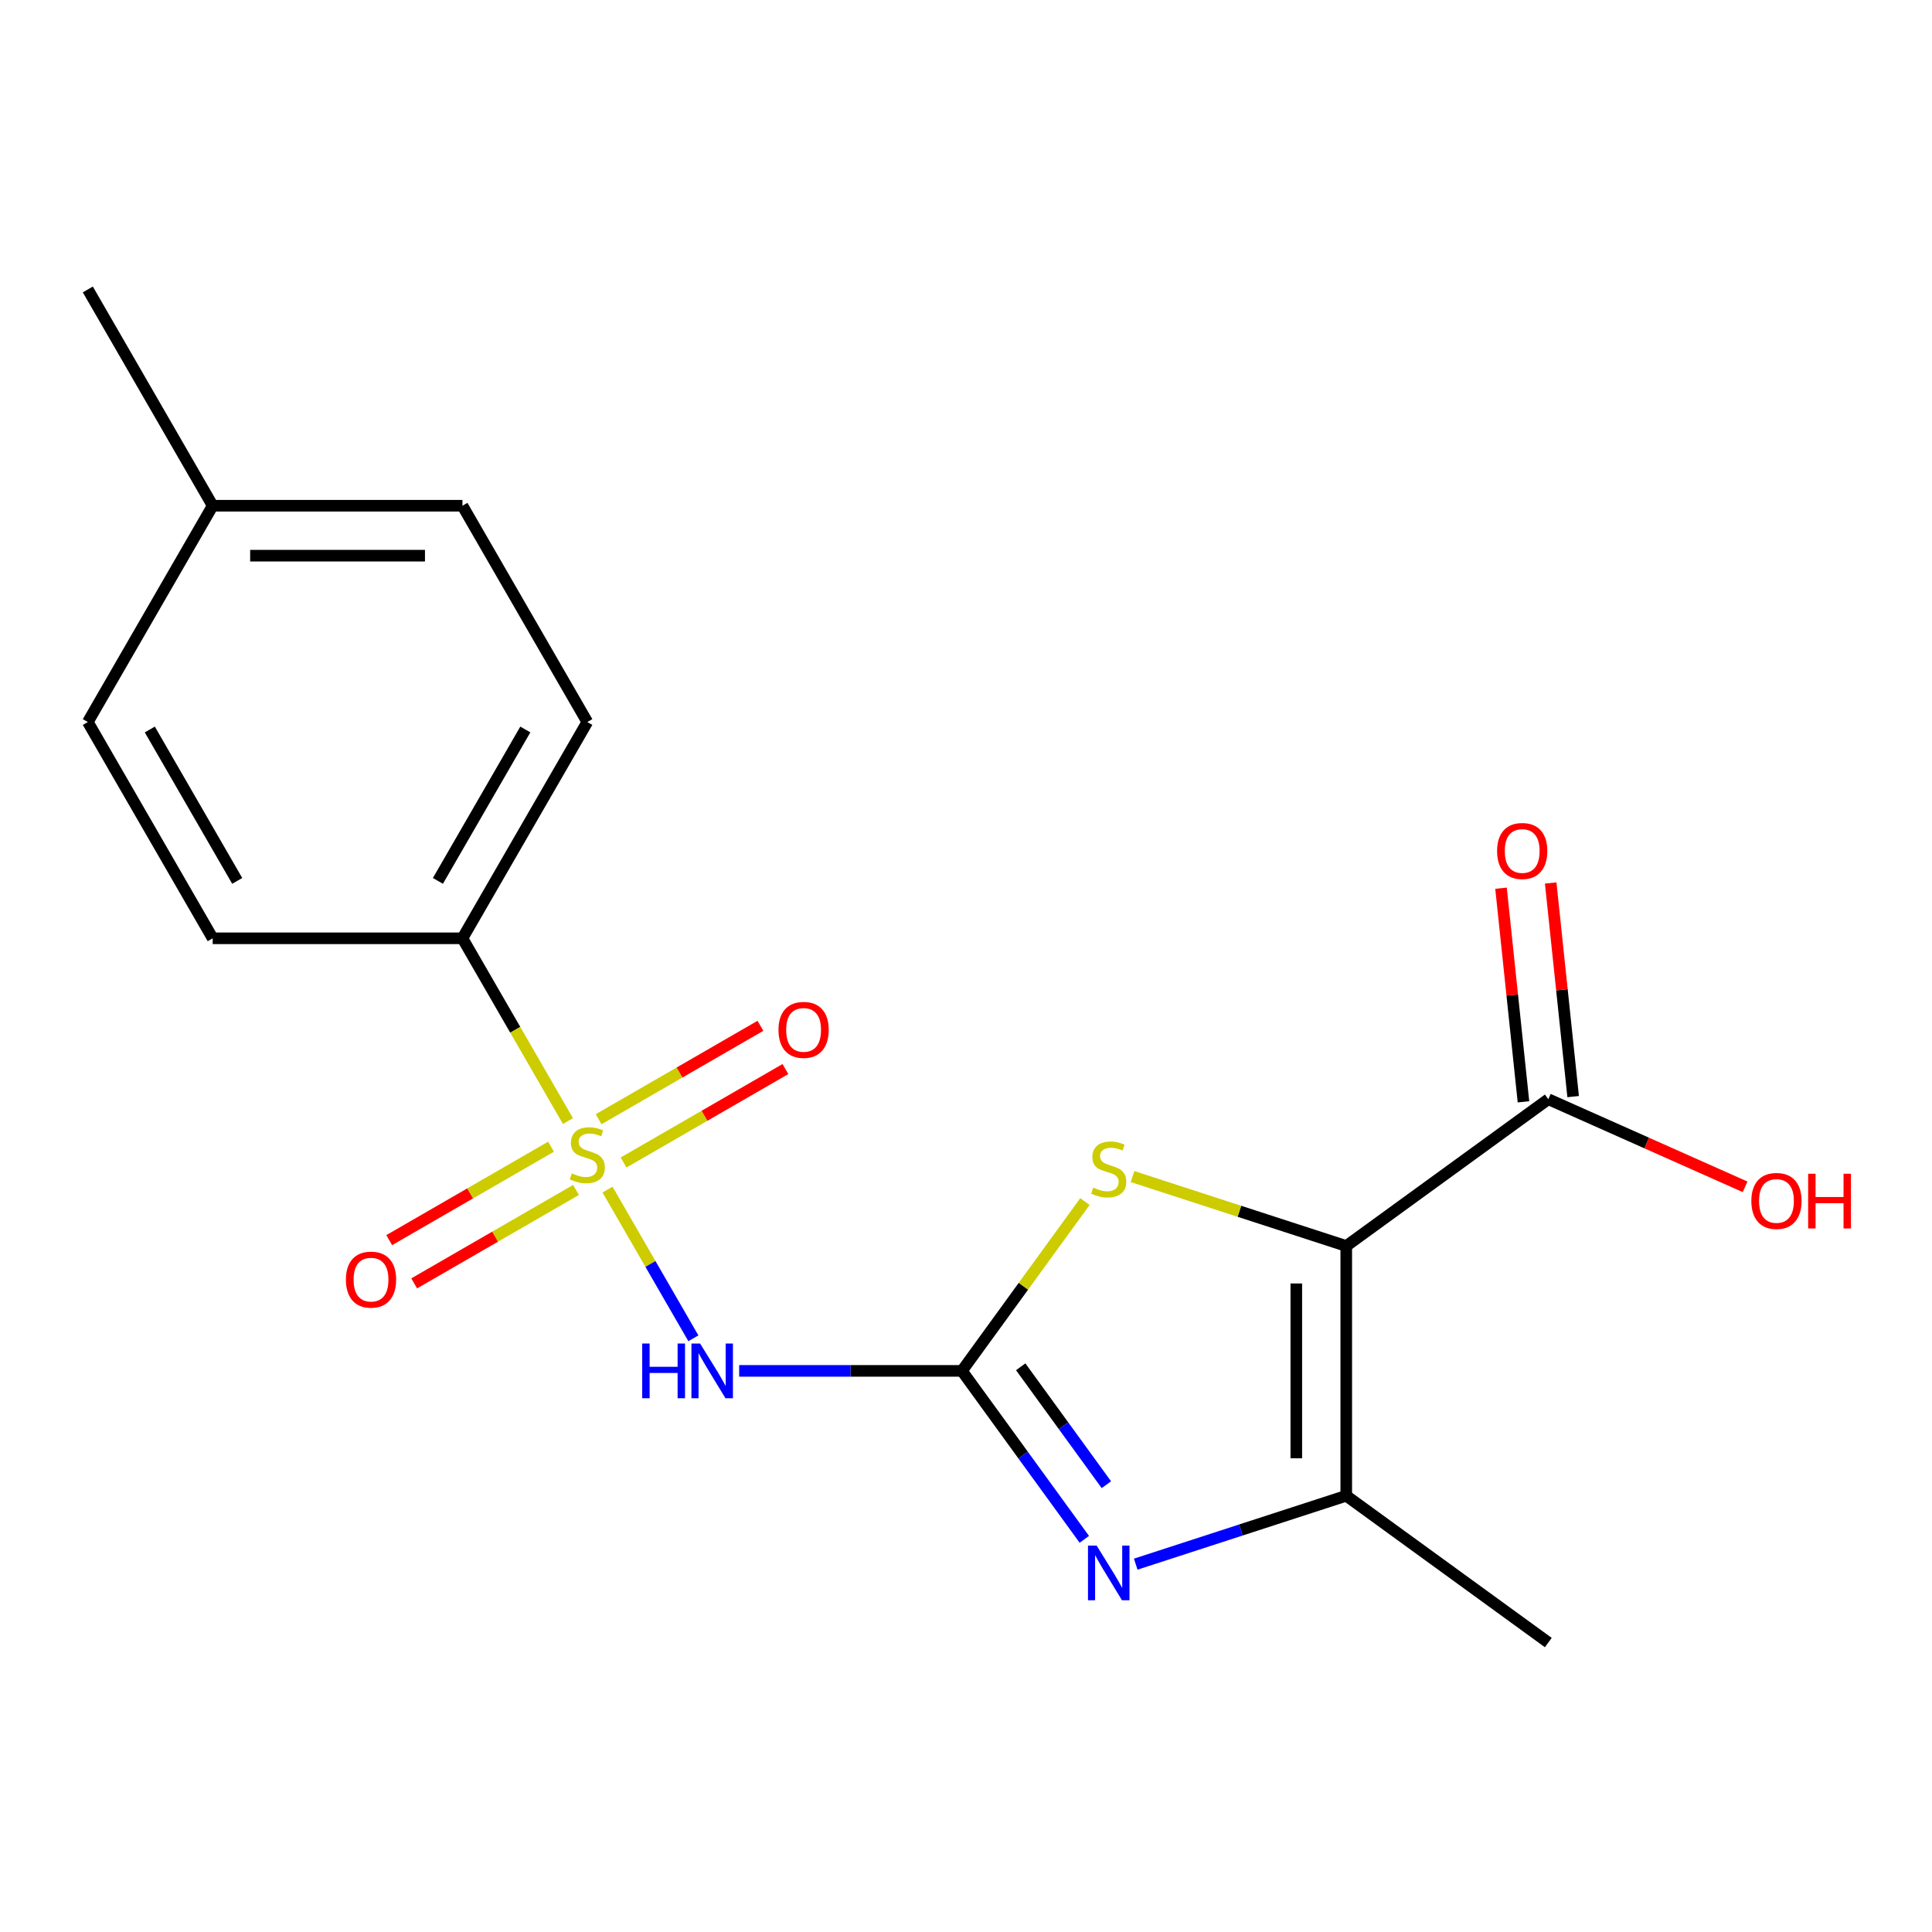<?xml version='1.0' encoding='iso-8859-1'?>
<svg version='1.1' baseProfile='full'
              xmlns='http://www.w3.org/2000/svg'
                      xmlns:rdkit='http://www.rdkit.org/xml'
                      xmlns:xlink='http://www.w3.org/1999/xlink'
                  xml:space='preserve'
width='1000px' height='1000px' viewBox='0 0 1000 1000'>
<!-- END OF HEADER -->
<rect style='opacity:1.0;fill:#FFFFFF;stroke:none' width='1000' height='1000' x='0' y='0'> </rect>
<path class='bond-2' d='M 314.449,615.728 L 336.668,654.213' style='fill:none;fill-rule:evenodd;stroke:#CCCC00;stroke-width:6px;stroke-linecap:butt;stroke-linejoin:miter;stroke-opacity:1' />
<path class='bond-2' d='M 336.668,654.213 L 358.887,692.698' style='fill:none;fill-rule:evenodd;stroke:#0000FF;stroke-width:6px;stroke-linecap:butt;stroke-linejoin:miter;stroke-opacity:1' />
<path class='bond-7' d='M 293.974,580.265 L 266.666,532.966' style='fill:none;fill-rule:evenodd;stroke:#CCCC00;stroke-width:6px;stroke-linecap:butt;stroke-linejoin:miter;stroke-opacity:1' />
<path class='bond-7' d='M 266.666,532.966 L 239.358,485.667' style='fill:none;fill-rule:evenodd;stroke:#000000;stroke-width:6px;stroke-linecap:butt;stroke-linejoin:miter;stroke-opacity:1' />
<path class='bond-8' d='M 285.217,593.53 L 243.336,617.71' style='fill:none;fill-rule:evenodd;stroke:#CCCC00;stroke-width:6px;stroke-linecap:butt;stroke-linejoin:miter;stroke-opacity:1' />
<path class='bond-8' d='M 243.336,617.71 L 201.455,641.89' style='fill:none;fill-rule:evenodd;stroke:#FF0000;stroke-width:6px;stroke-linecap:butt;stroke-linejoin:miter;stroke-opacity:1' />
<path class='bond-8' d='M 298.144,615.92 L 256.263,640.1' style='fill:none;fill-rule:evenodd;stroke:#CCCC00;stroke-width:6px;stroke-linecap:butt;stroke-linejoin:miter;stroke-opacity:1' />
<path class='bond-8' d='M 256.263,640.1 L 214.382,664.28' style='fill:none;fill-rule:evenodd;stroke:#FF0000;stroke-width:6px;stroke-linecap:butt;stroke-linejoin:miter;stroke-opacity:1' />
<path class='bond-9' d='M 322.767,601.704 L 364.648,577.524' style='fill:none;fill-rule:evenodd;stroke:#CCCC00;stroke-width:6px;stroke-linecap:butt;stroke-linejoin:miter;stroke-opacity:1' />
<path class='bond-9' d='M 364.648,577.524 L 406.529,553.344' style='fill:none;fill-rule:evenodd;stroke:#FF0000;stroke-width:6px;stroke-linecap:butt;stroke-linejoin:miter;stroke-opacity:1' />
<path class='bond-9' d='M 309.84,579.314 L 351.721,555.134' style='fill:none;fill-rule:evenodd;stroke:#CCCC00;stroke-width:6px;stroke-linecap:butt;stroke-linejoin:miter;stroke-opacity:1' />
<path class='bond-9' d='M 351.721,555.134 L 393.602,530.954' style='fill:none;fill-rule:evenodd;stroke:#FF0000;stroke-width:6px;stroke-linecap:butt;stroke-linejoin:miter;stroke-opacity:1' />
<path class='bond-0' d='M 696.819,644.932 L 641.504,626.959' style='fill:none;fill-rule:evenodd;stroke:#000000;stroke-width:6px;stroke-linecap:butt;stroke-linejoin:miter;stroke-opacity:1' />
<path class='bond-0' d='M 641.504,626.959 L 586.189,608.986' style='fill:none;fill-rule:evenodd;stroke:#CCCC00;stroke-width:6px;stroke-linecap:butt;stroke-linejoin:miter;stroke-opacity:1' />
<path class='bond-6' d='M 696.819,644.932 L 801.4,568.95' style='fill:none;fill-rule:evenodd;stroke:#000000;stroke-width:6px;stroke-linecap:butt;stroke-linejoin:miter;stroke-opacity:1' />
<path class='bond-20' d='M 696.819,644.932 L 696.819,774.201' style='fill:none;fill-rule:evenodd;stroke:#000000;stroke-width:6px;stroke-linecap:butt;stroke-linejoin:miter;stroke-opacity:1' />
<path class='bond-20' d='M 670.966,664.323 L 670.966,754.811' style='fill:none;fill-rule:evenodd;stroke:#000000;stroke-width:6px;stroke-linecap:butt;stroke-linejoin:miter;stroke-opacity:1' />
<path class='bond-1' d='M 497.895,709.567 L 440.247,709.567' style='fill:none;fill-rule:evenodd;stroke:#000000;stroke-width:6px;stroke-linecap:butt;stroke-linejoin:miter;stroke-opacity:1' />
<path class='bond-1' d='M 440.247,709.567 L 382.598,709.567' style='fill:none;fill-rule:evenodd;stroke:#0000FF;stroke-width:6px;stroke-linecap:butt;stroke-linejoin:miter;stroke-opacity:1' />
<path class='bond-3' d='M 497.895,709.567 L 529.568,753.161' style='fill:none;fill-rule:evenodd;stroke:#000000;stroke-width:6px;stroke-linecap:butt;stroke-linejoin:miter;stroke-opacity:1' />
<path class='bond-3' d='M 529.568,753.161 L 561.242,796.756' style='fill:none;fill-rule:evenodd;stroke:#0000FF;stroke-width:6px;stroke-linecap:butt;stroke-linejoin:miter;stroke-opacity:1' />
<path class='bond-3' d='M 528.313,707.449 L 550.485,737.965' style='fill:none;fill-rule:evenodd;stroke:#000000;stroke-width:6px;stroke-linecap:butt;stroke-linejoin:miter;stroke-opacity:1' />
<path class='bond-3' d='M 550.485,737.965 L 572.656,768.481' style='fill:none;fill-rule:evenodd;stroke:#0000FF;stroke-width:6px;stroke-linecap:butt;stroke-linejoin:miter;stroke-opacity:1' />
<path class='bond-4' d='M 497.895,709.567 L 529.73,665.749' style='fill:none;fill-rule:evenodd;stroke:#000000;stroke-width:6px;stroke-linecap:butt;stroke-linejoin:miter;stroke-opacity:1' />
<path class='bond-4' d='M 529.73,665.749 L 561.566,621.932' style='fill:none;fill-rule:evenodd;stroke:#CCCC00;stroke-width:6px;stroke-linecap:butt;stroke-linejoin:miter;stroke-opacity:1' />
<path class='bond-5' d='M 587.849,809.608 L 642.334,791.904' style='fill:none;fill-rule:evenodd;stroke:#0000FF;stroke-width:6px;stroke-linecap:butt;stroke-linejoin:miter;stroke-opacity:1' />
<path class='bond-5' d='M 642.334,791.904 L 696.819,774.201' style='fill:none;fill-rule:evenodd;stroke:#000000;stroke-width:6px;stroke-linecap:butt;stroke-linejoin:miter;stroke-opacity:1' />
<path class='bond-16' d='M 696.819,774.201 L 801.4,850.183' style='fill:none;fill-rule:evenodd;stroke:#000000;stroke-width:6px;stroke-linecap:butt;stroke-linejoin:miter;stroke-opacity:1' />
<path class='bond-10' d='M 814.256,567.599 L 808.445,512.314' style='fill:none;fill-rule:evenodd;stroke:#000000;stroke-width:6px;stroke-linecap:butt;stroke-linejoin:miter;stroke-opacity:1' />
<path class='bond-10' d='M 808.445,512.314 L 802.635,457.03' style='fill:none;fill-rule:evenodd;stroke:#FF0000;stroke-width:6px;stroke-linecap:butt;stroke-linejoin:miter;stroke-opacity:1' />
<path class='bond-10' d='M 788.544,570.301 L 782.733,515.017' style='fill:none;fill-rule:evenodd;stroke:#000000;stroke-width:6px;stroke-linecap:butt;stroke-linejoin:miter;stroke-opacity:1' />
<path class='bond-10' d='M 782.733,515.017 L 776.923,459.732' style='fill:none;fill-rule:evenodd;stroke:#FF0000;stroke-width:6px;stroke-linecap:butt;stroke-linejoin:miter;stroke-opacity:1' />
<path class='bond-13' d='M 801.4,568.95 L 852.331,591.626' style='fill:none;fill-rule:evenodd;stroke:#000000;stroke-width:6px;stroke-linecap:butt;stroke-linejoin:miter;stroke-opacity:1' />
<path class='bond-13' d='M 852.331,591.626 L 903.261,614.302' style='fill:none;fill-rule:evenodd;stroke:#FF0000;stroke-width:6px;stroke-linecap:butt;stroke-linejoin:miter;stroke-opacity:1' />
<path class='bond-11' d='M 239.358,485.667 L 303.992,373.717' style='fill:none;fill-rule:evenodd;stroke:#000000;stroke-width:6px;stroke-linecap:butt;stroke-linejoin:miter;stroke-opacity:1' />
<path class='bond-11' d='M 226.663,455.947 L 271.907,377.582' style='fill:none;fill-rule:evenodd;stroke:#000000;stroke-width:6px;stroke-linecap:butt;stroke-linejoin:miter;stroke-opacity:1' />
<path class='bond-12' d='M 239.358,485.667 L 110.089,485.667' style='fill:none;fill-rule:evenodd;stroke:#000000;stroke-width:6px;stroke-linecap:butt;stroke-linejoin:miter;stroke-opacity:1' />
<path class='bond-15' d='M 303.992,373.717 L 239.358,261.767' style='fill:none;fill-rule:evenodd;stroke:#000000;stroke-width:6px;stroke-linecap:butt;stroke-linejoin:miter;stroke-opacity:1' />
<path class='bond-14' d='M 110.089,485.667 L 45.455,373.717' style='fill:none;fill-rule:evenodd;stroke:#000000;stroke-width:6px;stroke-linecap:butt;stroke-linejoin:miter;stroke-opacity:1' />
<path class='bond-14' d='M 122.784,455.947 L 77.54,377.582' style='fill:none;fill-rule:evenodd;stroke:#000000;stroke-width:6px;stroke-linecap:butt;stroke-linejoin:miter;stroke-opacity:1' />
<path class='bond-17' d='M 45.455,373.717 L 110.089,261.767' style='fill:none;fill-rule:evenodd;stroke:#000000;stroke-width:6px;stroke-linecap:butt;stroke-linejoin:miter;stroke-opacity:1' />
<path class='bond-19' d='M 239.358,261.767 L 110.089,261.767' style='fill:none;fill-rule:evenodd;stroke:#000000;stroke-width:6px;stroke-linecap:butt;stroke-linejoin:miter;stroke-opacity:1' />
<path class='bond-19' d='M 219.967,287.62 L 129.479,287.62' style='fill:none;fill-rule:evenodd;stroke:#000000;stroke-width:6px;stroke-linecap:butt;stroke-linejoin:miter;stroke-opacity:1' />
<path class='bond-18' d='M 110.089,261.767 L 45.455,149.817' style='fill:none;fill-rule:evenodd;stroke:#000000;stroke-width:6px;stroke-linecap:butt;stroke-linejoin:miter;stroke-opacity:1' />
<path  class='atom-0' d='M 295.992 607.337
Q 296.312 607.457, 297.632 608.017
Q 298.952 608.577, 300.392 608.937
Q 301.872 609.257, 303.312 609.257
Q 305.992 609.257, 307.552 607.977
Q 309.112 606.657, 309.112 604.377
Q 309.112 602.817, 308.312 601.857
Q 307.552 600.897, 306.352 600.377
Q 305.152 599.857, 303.152 599.257
Q 300.632 598.497, 299.112 597.777
Q 297.632 597.057, 296.552 595.537
Q 295.512 594.017, 295.512 591.457
Q 295.512 587.897, 297.912 585.697
Q 300.352 583.497, 305.152 583.497
Q 308.432 583.497, 312.152 585.057
L 311.232 588.137
Q 307.832 586.737, 305.272 586.737
Q 302.512 586.737, 300.992 587.897
Q 299.472 589.017, 299.512 590.977
Q 299.512 592.497, 300.272 593.417
Q 301.072 594.337, 302.192 594.857
Q 303.352 595.377, 305.272 595.977
Q 307.832 596.777, 309.352 597.577
Q 310.872 598.377, 311.952 600.017
Q 313.072 601.617, 313.072 604.377
Q 313.072 608.297, 310.432 610.417
Q 307.832 612.497, 303.472 612.497
Q 300.952 612.497, 299.032 611.937
Q 297.152 611.417, 294.912 610.497
L 295.992 607.337
' fill='#CCCC00'/>
<path  class='atom-3' d='M 332.406 695.407
L 336.246 695.407
L 336.246 707.447
L 350.726 707.447
L 350.726 695.407
L 354.566 695.407
L 354.566 723.727
L 350.726 723.727
L 350.726 710.647
L 336.246 710.647
L 336.246 723.727
L 332.406 723.727
L 332.406 695.407
' fill='#0000FF'/>
<path  class='atom-3' d='M 362.366 695.407
L 371.646 710.407
Q 372.566 711.887, 374.046 714.567
Q 375.526 717.247, 375.606 717.407
L 375.606 695.407
L 379.366 695.407
L 379.366 723.727
L 375.486 723.727
L 365.526 707.327
Q 364.366 705.407, 363.126 703.207
Q 361.926 701.007, 361.566 700.327
L 361.566 723.727
L 357.886 723.727
L 357.886 695.407
L 362.366 695.407
' fill='#0000FF'/>
<path  class='atom-4' d='M 567.617 799.987
L 576.897 814.987
Q 577.817 816.467, 579.297 819.147
Q 580.777 821.827, 580.857 821.987
L 580.857 799.987
L 584.617 799.987
L 584.617 828.307
L 580.737 828.307
L 570.777 811.907
Q 569.617 809.987, 568.377 807.787
Q 567.177 805.587, 566.817 804.907
L 566.817 828.307
L 563.137 828.307
L 563.137 799.987
L 567.617 799.987
' fill='#0000FF'/>
<path  class='atom-5' d='M 565.877 614.706
Q 566.197 614.826, 567.517 615.386
Q 568.837 615.946, 570.277 616.306
Q 571.757 616.626, 573.197 616.626
Q 575.877 616.626, 577.437 615.346
Q 578.997 614.026, 578.997 611.746
Q 578.997 610.186, 578.197 609.226
Q 577.437 608.266, 576.237 607.746
Q 575.037 607.226, 573.037 606.626
Q 570.517 605.866, 568.997 605.146
Q 567.517 604.426, 566.437 602.906
Q 565.397 601.386, 565.397 598.826
Q 565.397 595.266, 567.797 593.066
Q 570.237 590.866, 575.037 590.866
Q 578.317 590.866, 582.037 592.426
L 581.117 595.506
Q 577.717 594.106, 575.157 594.106
Q 572.397 594.106, 570.877 595.266
Q 569.357 596.386, 569.397 598.346
Q 569.397 599.866, 570.157 600.786
Q 570.957 601.706, 572.077 602.226
Q 573.237 602.746, 575.157 603.346
Q 577.717 604.146, 579.237 604.946
Q 580.757 605.746, 581.837 607.386
Q 582.957 608.986, 582.957 611.746
Q 582.957 615.666, 580.317 617.786
Q 577.717 619.866, 573.357 619.866
Q 570.837 619.866, 568.917 619.306
Q 567.037 618.786, 564.797 617.866
L 565.877 614.706
' fill='#CCCC00'/>
<path  class='atom-9' d='M 179.042 662.331
Q 179.042 655.531, 182.402 651.731
Q 185.762 647.931, 192.042 647.931
Q 198.322 647.931, 201.682 651.731
Q 205.042 655.531, 205.042 662.331
Q 205.042 669.211, 201.642 673.131
Q 198.242 677.011, 192.042 677.011
Q 185.802 677.011, 182.402 673.131
Q 179.042 669.251, 179.042 662.331
M 192.042 673.811
Q 196.362 673.811, 198.682 670.931
Q 201.042 668.011, 201.042 662.331
Q 201.042 656.771, 198.682 653.971
Q 196.362 651.131, 192.042 651.131
Q 187.722 651.131, 185.362 653.931
Q 183.042 656.731, 183.042 662.331
Q 183.042 668.051, 185.362 670.931
Q 187.722 673.811, 192.042 673.811
' fill='#FF0000'/>
<path  class='atom-10' d='M 402.942 533.062
Q 402.942 526.262, 406.302 522.462
Q 409.662 518.662, 415.942 518.662
Q 422.222 518.662, 425.582 522.462
Q 428.942 526.262, 428.942 533.062
Q 428.942 539.942, 425.542 543.862
Q 422.142 547.742, 415.942 547.742
Q 409.702 547.742, 406.302 543.862
Q 402.942 539.982, 402.942 533.062
M 415.942 544.542
Q 420.262 544.542, 422.582 541.662
Q 424.942 538.742, 424.942 533.062
Q 424.942 527.502, 422.582 524.702
Q 420.262 521.862, 415.942 521.862
Q 411.622 521.862, 409.262 524.662
Q 406.942 527.462, 406.942 533.062
Q 406.942 538.782, 409.262 541.662
Q 411.622 544.542, 415.942 544.542
' fill='#FF0000'/>
<path  class='atom-11' d='M 774.888 440.469
Q 774.888 433.669, 778.248 429.869
Q 781.608 426.069, 787.888 426.069
Q 794.168 426.069, 797.528 429.869
Q 800.888 433.669, 800.888 440.469
Q 800.888 447.349, 797.488 451.269
Q 794.088 455.149, 787.888 455.149
Q 781.648 455.149, 778.248 451.269
Q 774.888 447.389, 774.888 440.469
M 787.888 451.949
Q 792.208 451.949, 794.528 449.069
Q 796.888 446.149, 796.888 440.469
Q 796.888 434.909, 794.528 432.109
Q 792.208 429.269, 787.888 429.269
Q 783.568 429.269, 781.208 432.069
Q 778.888 434.869, 778.888 440.469
Q 778.888 446.189, 781.208 449.069
Q 783.568 451.949, 787.888 451.949
' fill='#FF0000'/>
<path  class='atom-14' d='M 906.493 621.608
Q 906.493 614.808, 909.853 611.008
Q 913.213 607.208, 919.493 607.208
Q 925.773 607.208, 929.133 611.008
Q 932.493 614.808, 932.493 621.608
Q 932.493 628.488, 929.093 632.408
Q 925.693 636.288, 919.493 636.288
Q 913.253 636.288, 909.853 632.408
Q 906.493 628.528, 906.493 621.608
M 919.493 633.088
Q 923.813 633.088, 926.133 630.208
Q 928.493 627.288, 928.493 621.608
Q 928.493 616.048, 926.133 613.248
Q 923.813 610.408, 919.493 610.408
Q 915.173 610.408, 912.813 613.208
Q 910.493 616.008, 910.493 621.608
Q 910.493 627.328, 912.813 630.208
Q 915.173 633.088, 919.493 633.088
' fill='#FF0000'/>
<path  class='atom-14' d='M 935.893 607.528
L 939.733 607.528
L 939.733 619.568
L 954.213 619.568
L 954.213 607.528
L 958.053 607.528
L 958.053 635.848
L 954.213 635.848
L 954.213 622.768
L 939.733 622.768
L 939.733 635.848
L 935.893 635.848
L 935.893 607.528
' fill='#FF0000'/>
</svg>
